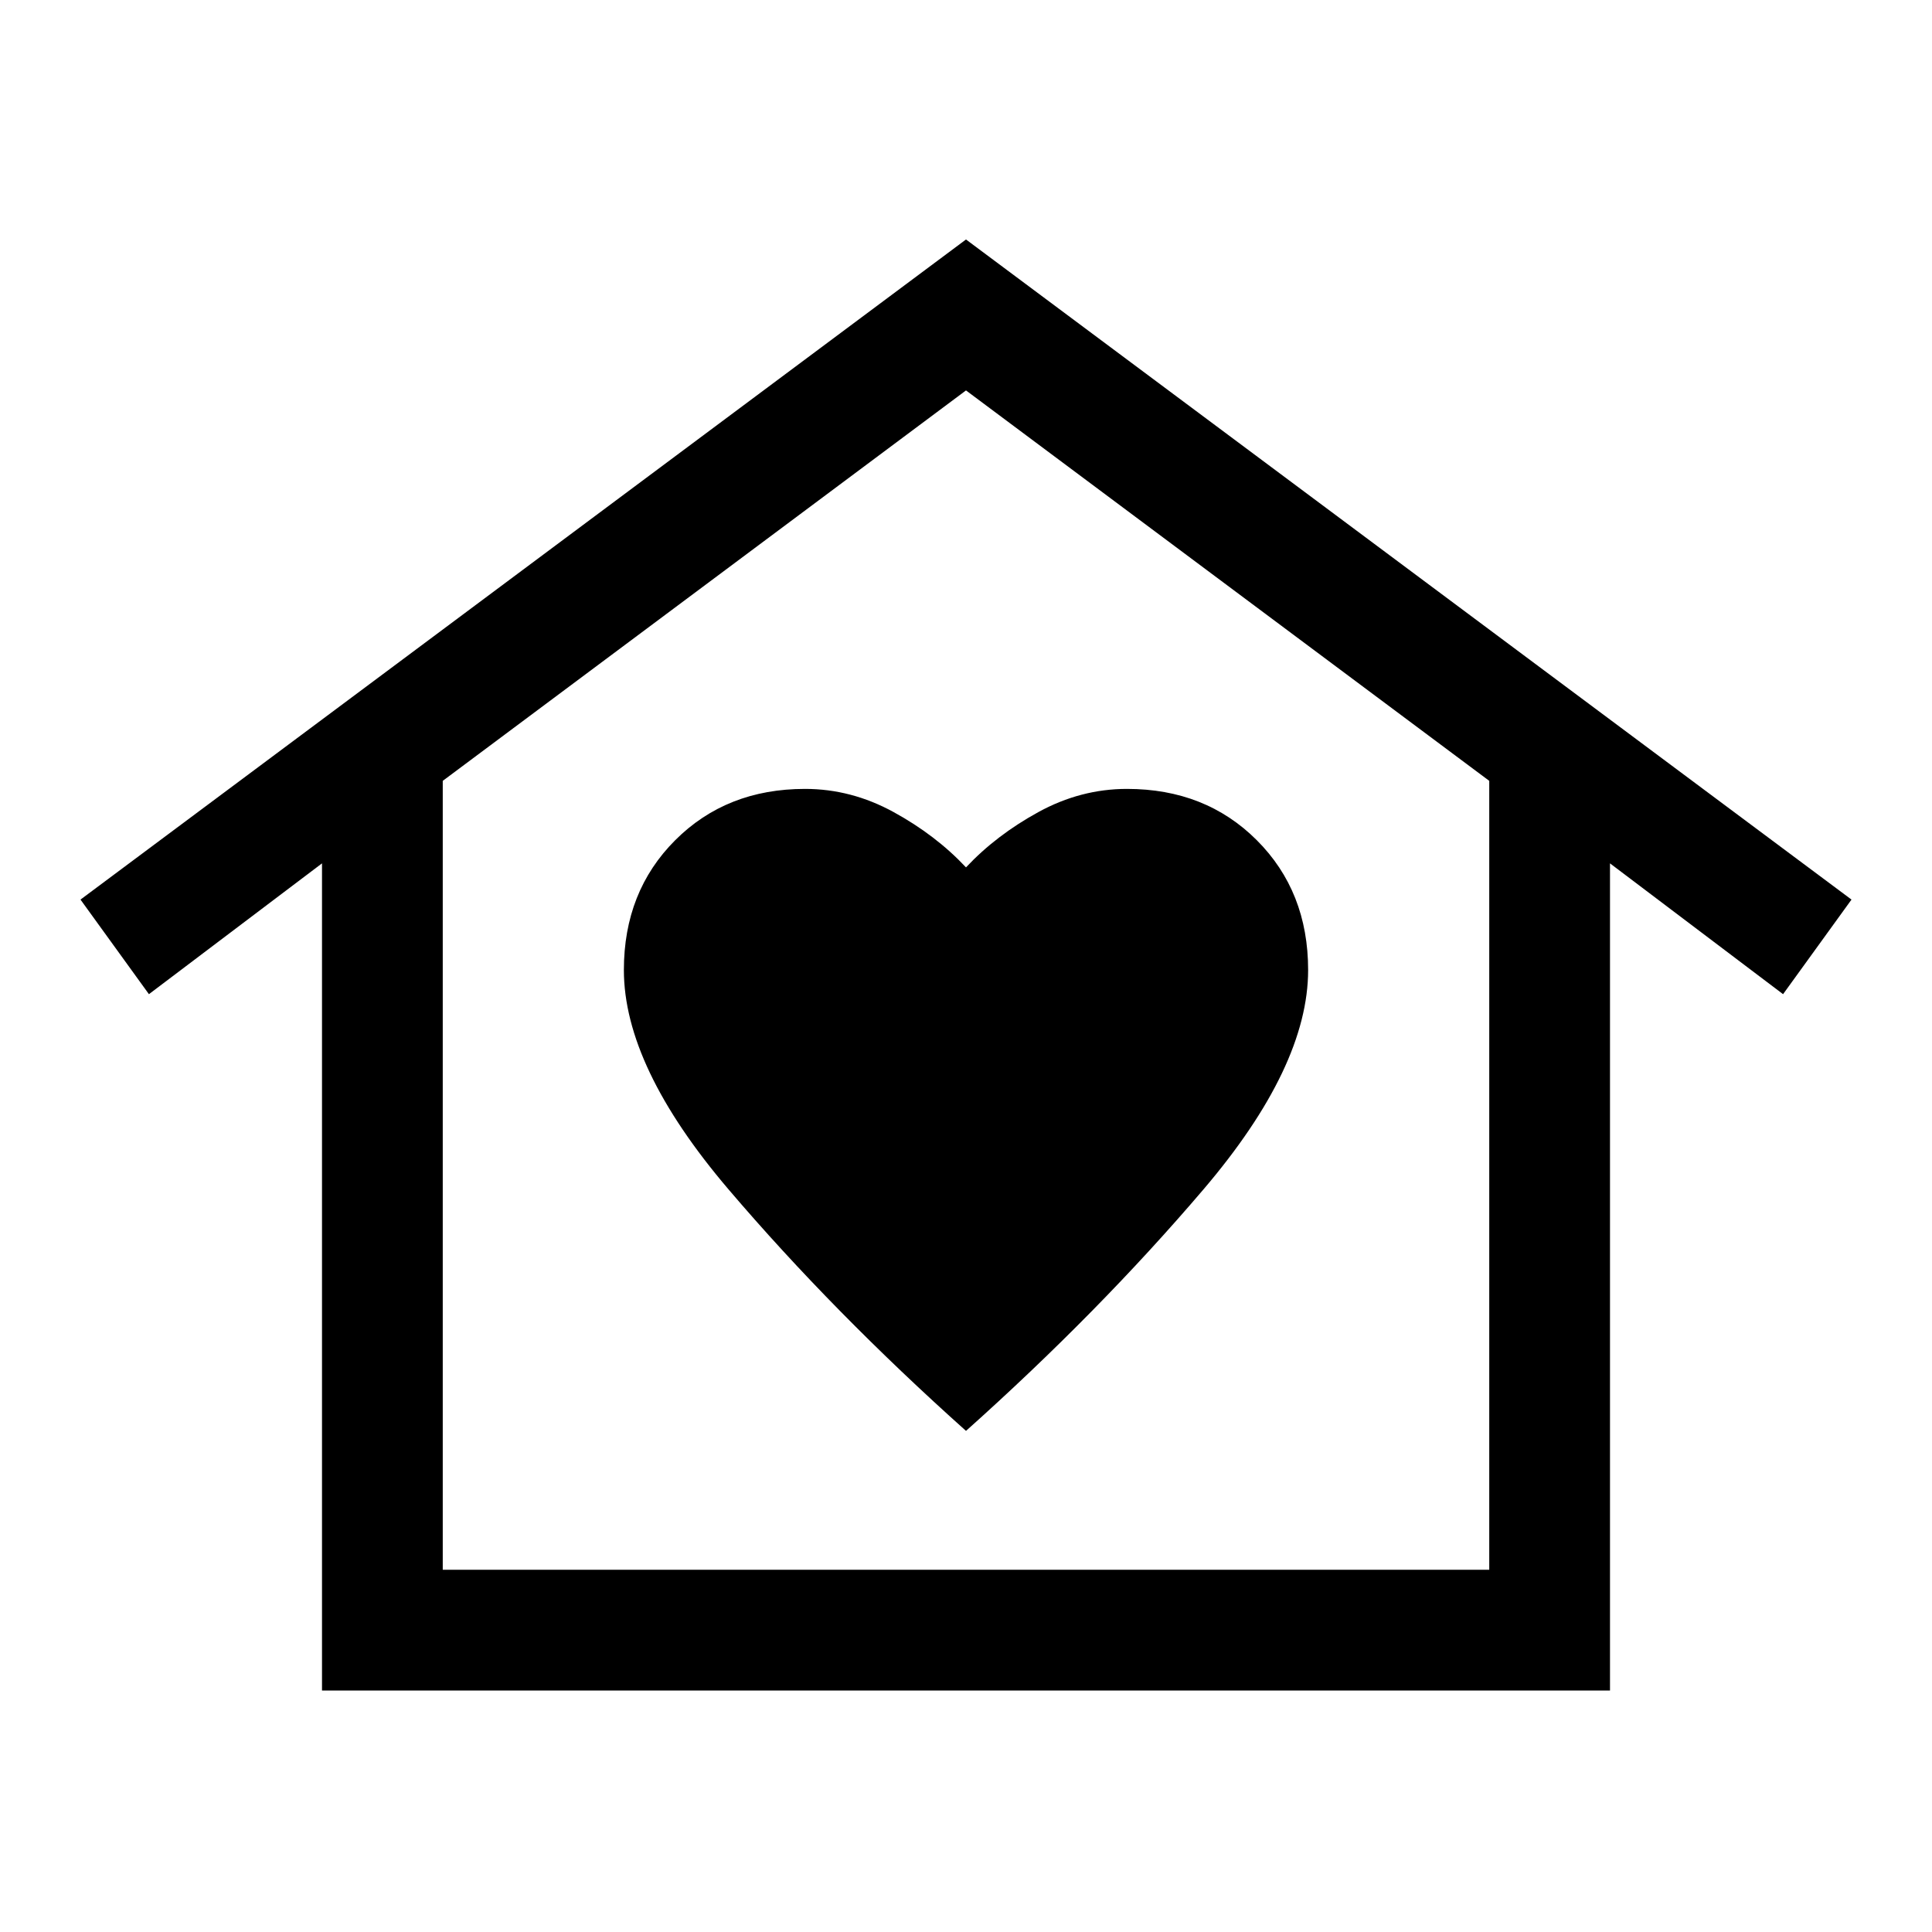 <svg xmlns="http://www.w3.org/2000/svg" height="48px" viewBox="0 -960 960 960" width="48px" fill="#000000"><path d="m480-841 440 328-34 47-86-65v411H160v-411l-86 65-34-47 440-328ZM310-478q0 48 52 109t118 120q66-59 118-120t52-109q0-39-25.5-64.5T560-568q-23 0-44 11.5T480-529q-15-16-36-27.5T400-568q-39 0-64.5 25.5T310-478Zm430 298v-392L480-766 220-572v392h520Zm0 0H220h520Z"/></svg>